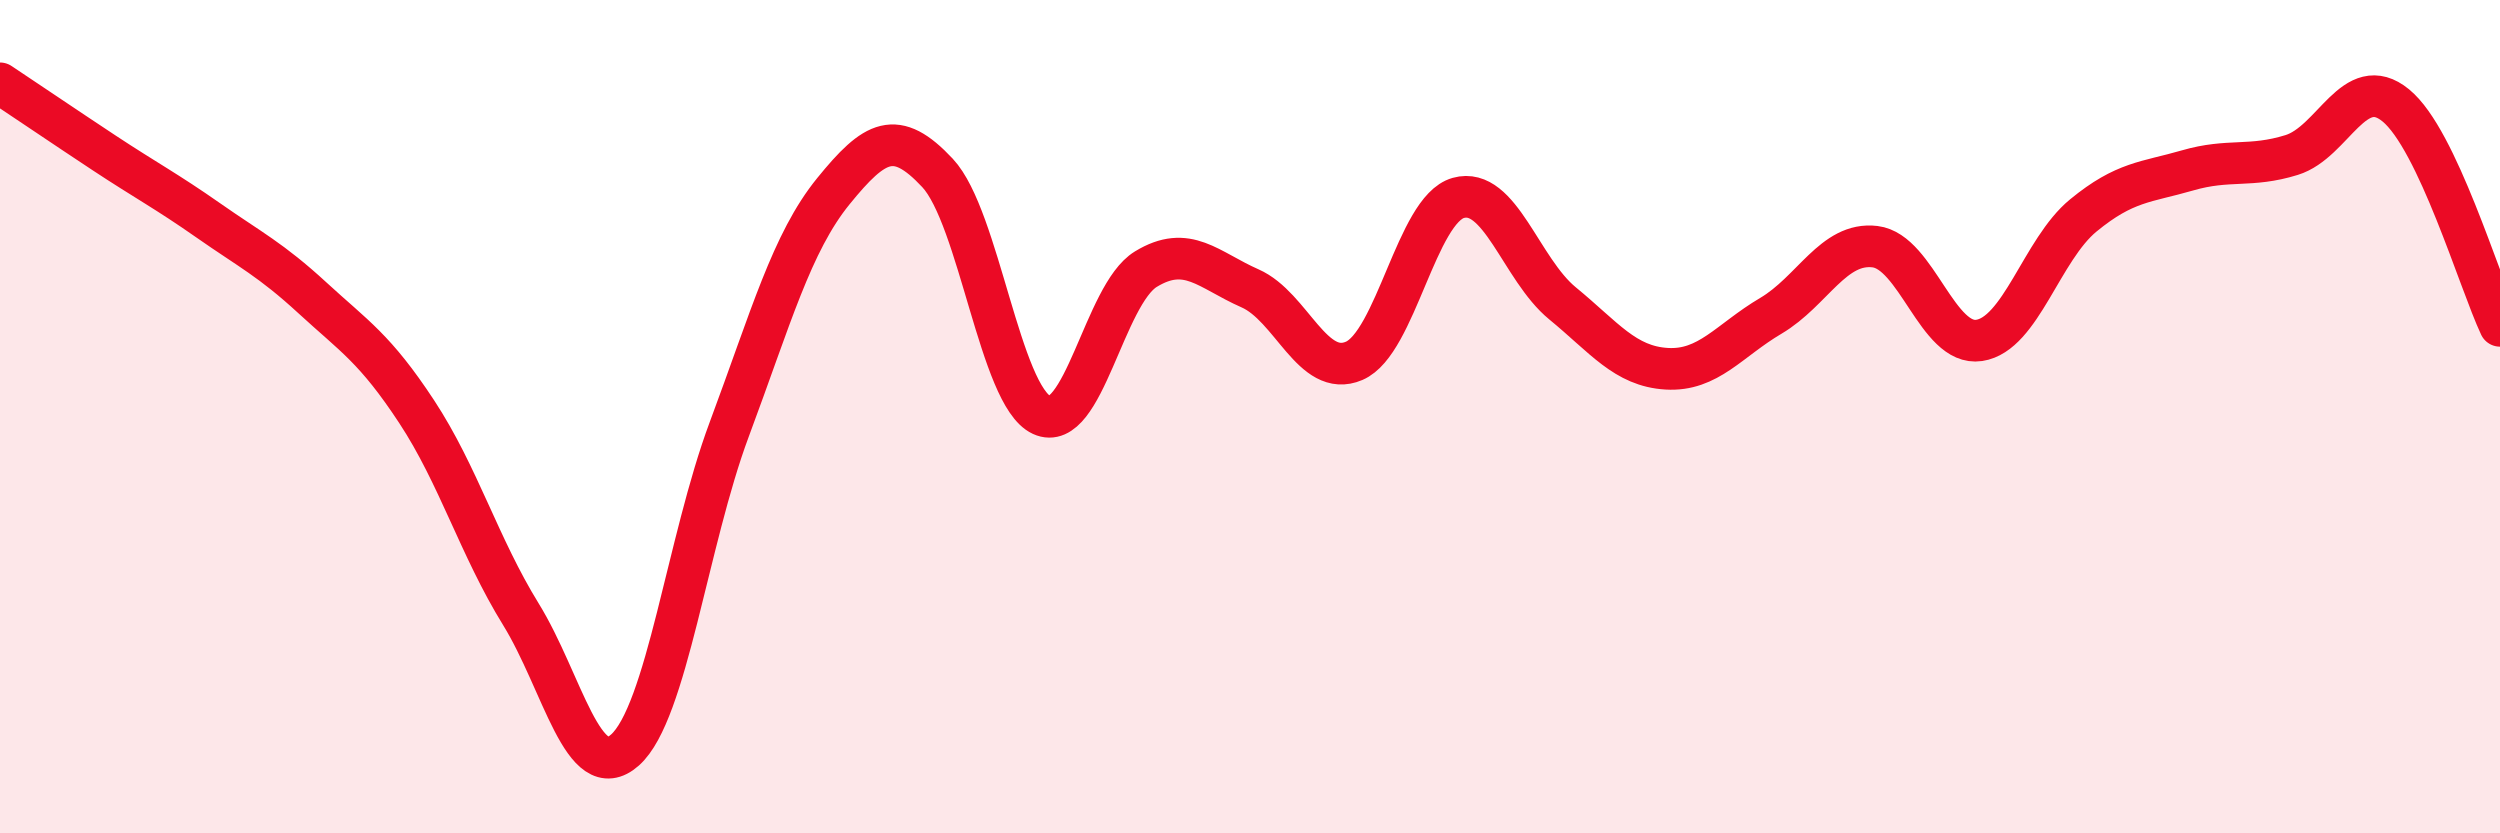 
    <svg width="60" height="20" viewBox="0 0 60 20" xmlns="http://www.w3.org/2000/svg">
      <path
        d="M 0,2 C 0.5,2.33 1.5,3.01 2.5,3.67 C 3.5,4.33 4,4.59 5,5.29 C 6,5.99 6.5,6.23 7.5,7.15 C 8.5,8.07 9,8.36 10,9.88 C 11,11.4 11.5,13.12 12.5,14.74 C 13.5,16.36 14,18.89 15,18 C 16,17.11 16.5,12.99 17.5,10.31 C 18.5,7.63 19,5.82 20,4.59 C 21,3.36 21.5,3.08 22.5,4.15 C 23.5,5.22 24,9.5 25,9.96 C 26,10.42 26.5,7.07 27.5,6.46 C 28.5,5.85 29,6.48 30,6.92 C 31,7.36 31.5,9.09 32.5,8.66 C 33.5,8.23 34,5.03 35,4.75 C 36,4.47 36.5,6.46 37.5,7.28 C 38.5,8.1 39,8.79 40,8.85 C 41,8.91 41.5,8.17 42.5,7.58 C 43.5,6.99 44,5.8 45,5.92 C 46,6.04 46.5,8.32 47.5,8.17 C 48.5,8.02 49,5.99 50,5.17 C 51,4.35 51.5,4.38 52.5,4.09 C 53.5,3.8 54,4.03 55,3.72 C 56,3.41 56.5,1.71 57.5,2.53 C 58.5,3.35 59.5,6.76 60,7.82L60 20L0 20Z"
        fill="#EB0A25"
        opacity="0.1"
        stroke-linecap="round"
        stroke-linejoin="round"
      />
      <path
        d="M 0,2 C 0.5,2.33 1.5,3.01 2.5,3.67 C 3.5,4.33 4,4.59 5,5.29 C 6,5.99 6.5,6.23 7.5,7.15 C 8.5,8.07 9,8.36 10,9.88 C 11,11.4 11.5,13.12 12.5,14.74 C 13.5,16.36 14,18.89 15,18 C 16,17.11 16.5,12.99 17.5,10.31 C 18.5,7.63 19,5.82 20,4.59 C 21,3.36 21.5,3.08 22.5,4.15 C 23.5,5.22 24,9.5 25,9.96 C 26,10.42 26.5,7.07 27.5,6.46 C 28.5,5.85 29,6.48 30,6.92 C 31,7.36 31.5,9.09 32.5,8.66 C 33.5,8.23 34,5.03 35,4.75 C 36,4.47 36.5,6.46 37.5,7.28 C 38.5,8.1 39,8.79 40,8.85 C 41,8.91 41.5,8.17 42.5,7.58 C 43.5,6.99 44,5.8 45,5.92 C 46,6.04 46.5,8.32 47.5,8.17 C 48.5,8.02 49,5.99 50,5.17 C 51,4.35 51.5,4.38 52.5,4.09 C 53.5,3.8 54,4.03 55,3.72 C 56,3.41 56.5,1.71 57.5,2.53 C 58.5,3.35 59.5,6.76 60,7.82"
        stroke="#EB0A25"
        stroke-width="1"
        fill="none"
        stroke-linecap="round"
        stroke-linejoin="round"
      />
    </svg>
  